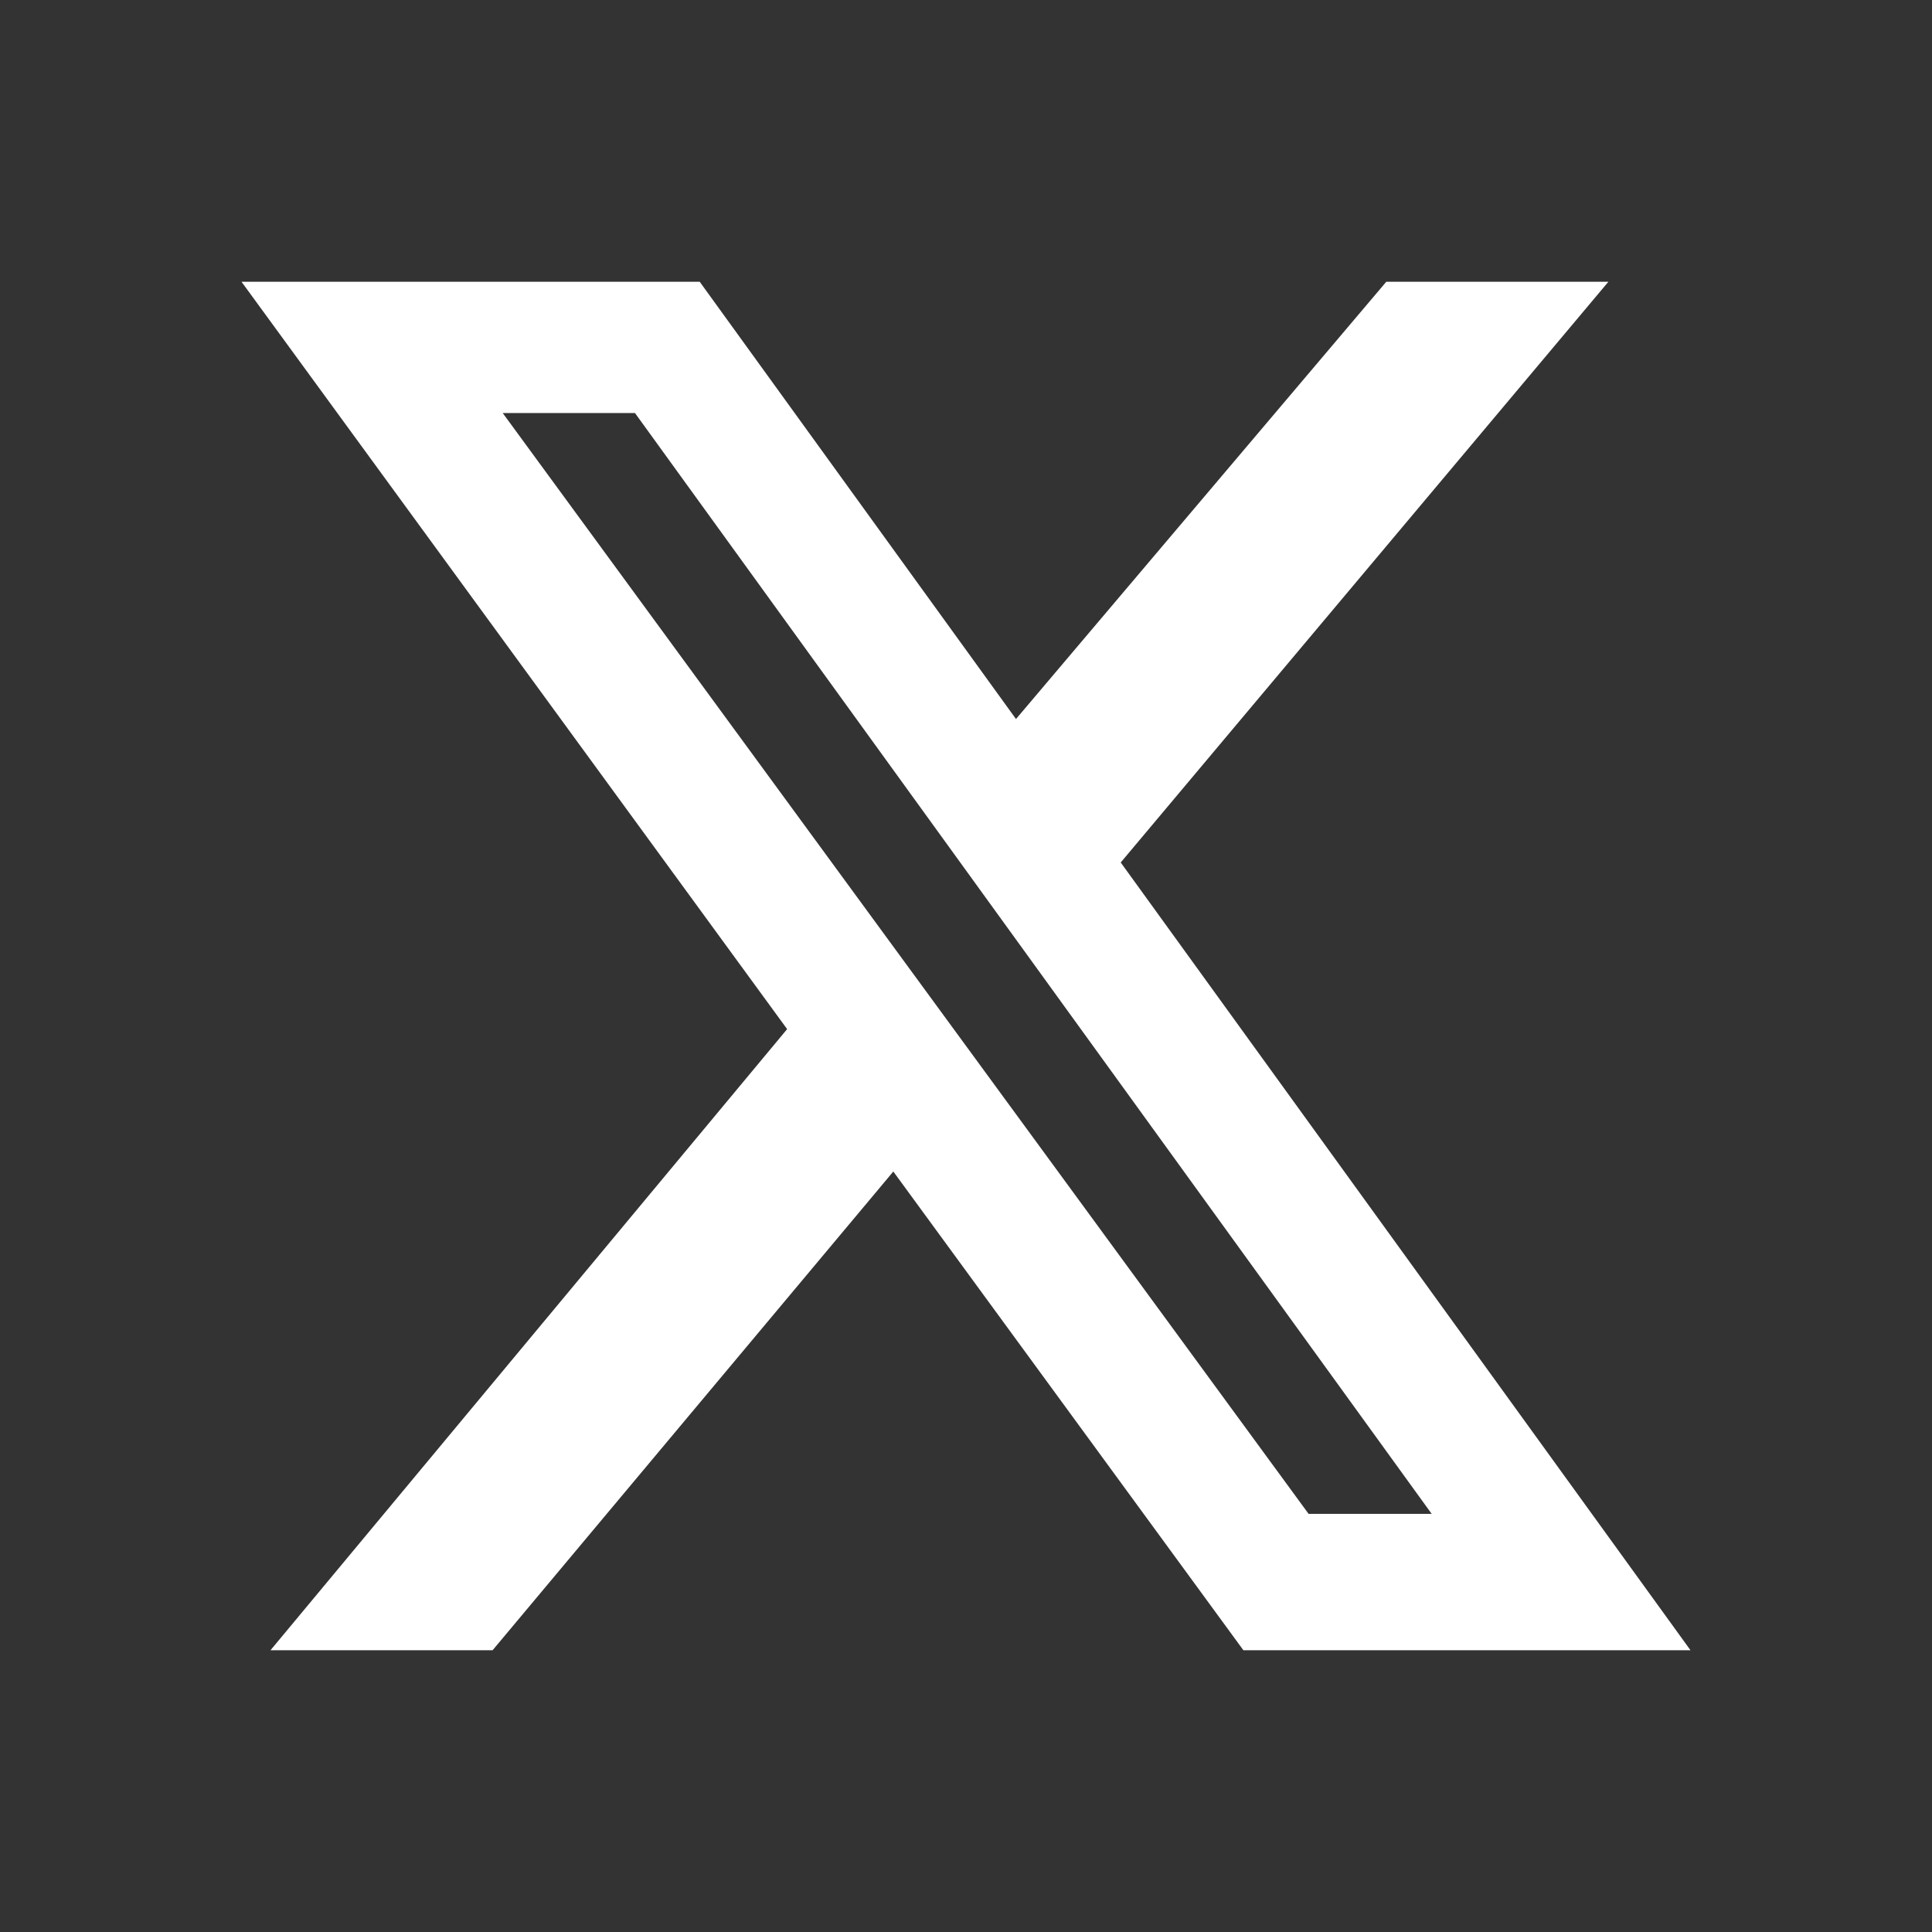 <?xml version="1.0" encoding="UTF-8"?> <svg xmlns="http://www.w3.org/2000/svg" xmlns:xlink="http://www.w3.org/1999/xlink" width="24px" height="24px" viewBox="0 0 24 24" version="1.1"><rect x="0" y="0" width="24" height="24" fill="#333333" stroke="none"/><title>x</title><g id="x" stroke="none" stroke-width="1" fill="none" fill-rule="evenodd"><g id="Vector" transform="translate(3, 3.5)" fill="#FFFFFF" fill-rule="nonzero"><path d="M14.221,0 L16.98,0 L10.922,7.214 L18,17 L12.446,17 L8.097,11.053 L3.119,17 L0.36,17 L6.778,9.284 L0,0 L5.692,0 L9.621,5.432 L14.221,0 Z M13.256,15.306 L14.785,15.306 L4.888,1.631 L3.245,1.631 L13.256,15.306 Z" id="Shape"></path></g></g></svg> 